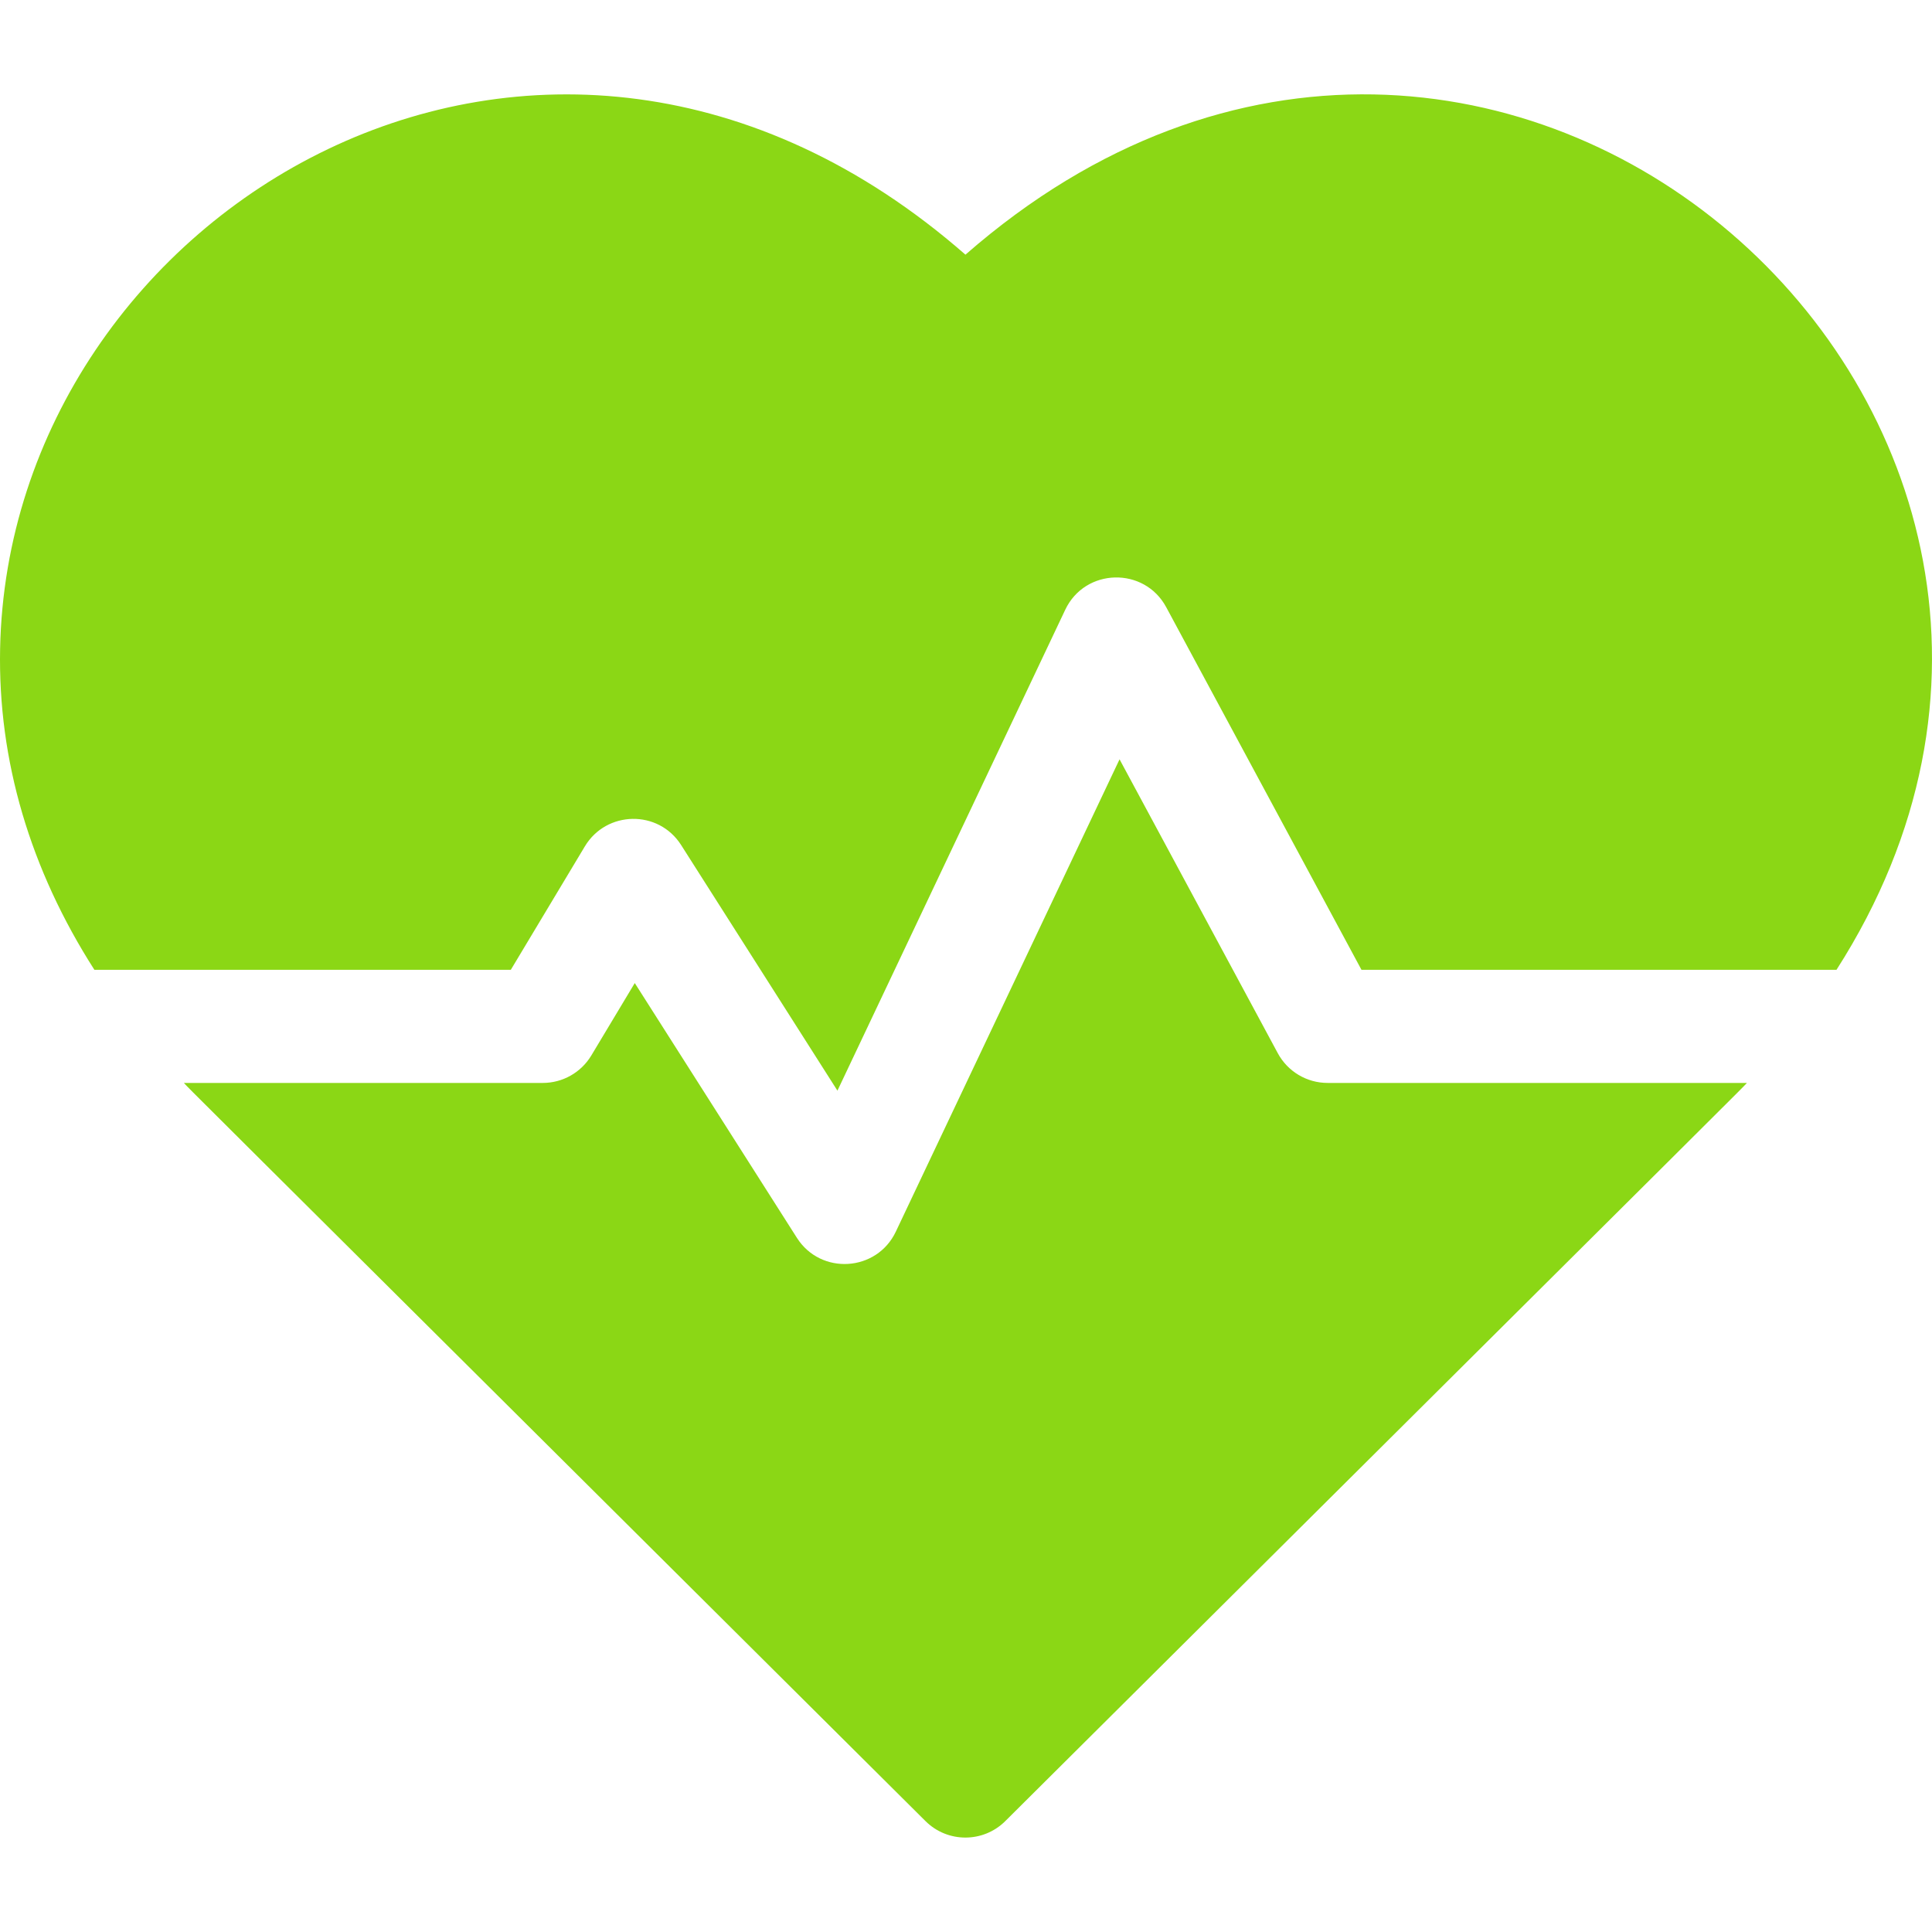 <svg width="88" height="88" viewBox="0 0 88 88" fill="none" xmlns="http://www.w3.org/2000/svg">
<path d="M43.975 11.6C24.794 -5.177 0.405 9.563 0.005 29.547C-0.097 34.639 1.373 39.6 4.299 44.173H23.267L26.64 38.55C27.62 36.918 29.991 36.865 31.026 38.493L38.144 49.678L48.52 27.774C49.425 25.863 52.121 25.802 53.119 27.656L62.013 44.173H83.65C99.679 19.123 68.002 -9.415 43.975 11.6Z" fill="#8BD715"/>
<path d="M58.201 47.971L50.994 34.586L40.803 56.101C39.935 57.932 37.385 58.091 36.298 56.382L28.913 44.777L26.934 48.075C26.468 48.851 25.629 49.326 24.724 49.326H8.375C8.887 49.863 6.156 47.137 42.154 82.948C43.16 83.949 44.785 83.949 45.79 82.948C81.234 47.688 79.058 49.862 79.57 49.326H60.471C59.523 49.327 58.651 48.806 58.201 47.971Z" fill="#8BD715"/>
</svg>
